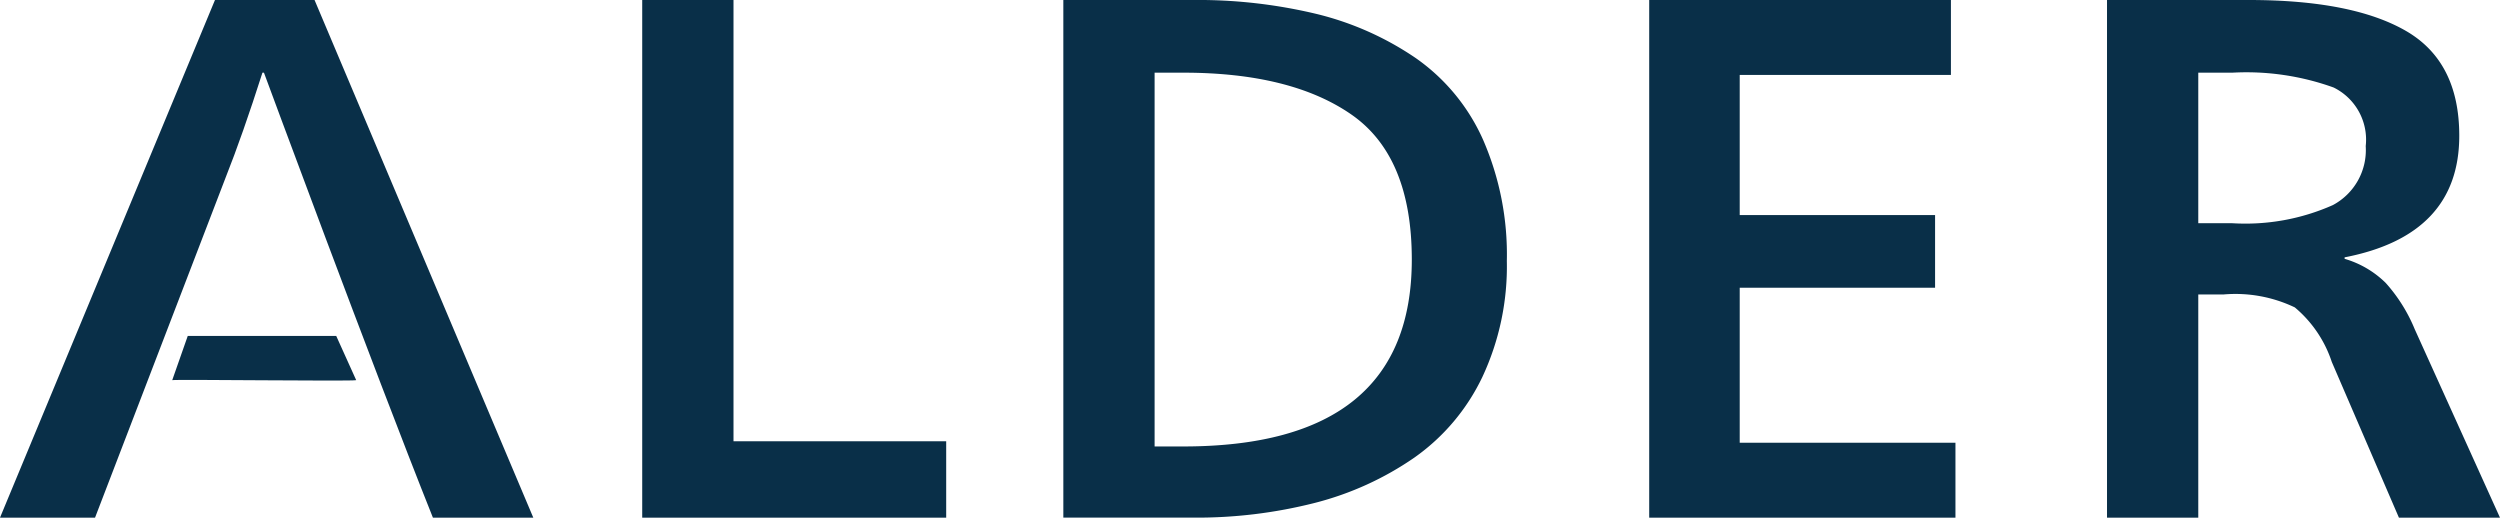 <svg xmlns="http://www.w3.org/2000/svg" width="132" height="27.332" viewBox="0 0 132 27.332"><g id="Group_94" data-name="Group 94" transform="translate(-110.257 -157.686)"><g id="Group_1" data-name="Group 1" transform="translate(110.257 157.686)"><path id="Path_1" data-name="Path 1" d="M115.275,185.018h-5.018l11.351-27.332h5.257l11.55,27.332h-5.3c-3.189-7.976-8.921-23.495-8.921-23.495h-.08q-1.036,3.251-1.952,5.56Z" transform="translate(-110.257 -157.686)" fill="#092f48"></path><path id="Path_2" data-name="Path 2" d="M337.47,157.686v23.3H348.7v4.033h-16.05V157.686Z" transform="translate(-298.741 -157.686)" fill="#092f48"></path><path id="Path_3" data-name="Path 3" d="M478.948,157.686h6.81a26.823,26.823,0,0,1,6.591.744,16,16,0,0,1,5.217,2.33,10.417,10.417,0,0,1,3.545,4.307,15.169,15.169,0,0,1,1.254,6.4,13.777,13.777,0,0,1-1.294,6.128,10.982,10.982,0,0,1-3.584,4.249,16.348,16.348,0,0,1-5.237,2.389,25.236,25.236,0,0,1-6.492.783h-6.81Zm4.819,3.837v19.736h1.513q12.067,0,12.067-9.868,0-5.442-3.186-7.655t-8.881-2.213Z" transform="translate(-422.804 -157.686)" fill="#092f48"></path><path id="Path_4" data-name="Path 4" d="M697.528,181.063v3.955h-16.17V157.686h15.931v3.955H686.137v7.4h10.315v3.838H686.137v8.184Z" transform="translate(-594.28 -157.686)" fill="#092f48"></path><path id="Path_5" data-name="Path 5" d="M840.467,185.018V157.686h7.487q5.456,0,8.284,1.625t2.828,5.541q0,5.248-6.054,6.422v.078a5.127,5.127,0,0,1,2.171,1.273,8.506,8.506,0,0,1,1.533,2.447l4.5,9.946H855.88l-3.545-8.223a6.344,6.344,0,0,0-1.951-2.878,7.268,7.268,0,0,0-3.744-.685h-1.354v11.787Zm4.819-23.495v7.949h1.792a11.355,11.355,0,0,0,5.317-.959,3.289,3.289,0,0,0,1.732-3.113,3.068,3.068,0,0,0-1.693-3.093,13.571,13.571,0,0,0-5.357-.783Z" transform="translate(-729.217 -157.686)" fill="#092f48"></path></g><path id="Path_6" data-name="Path 6" d="M178.5,276.266c-.137.068-9.536-.049-9.713,0l.819-2.334h7.84" transform="translate(-49.436 -98.508)" fill="#092f48"></path></g></svg>